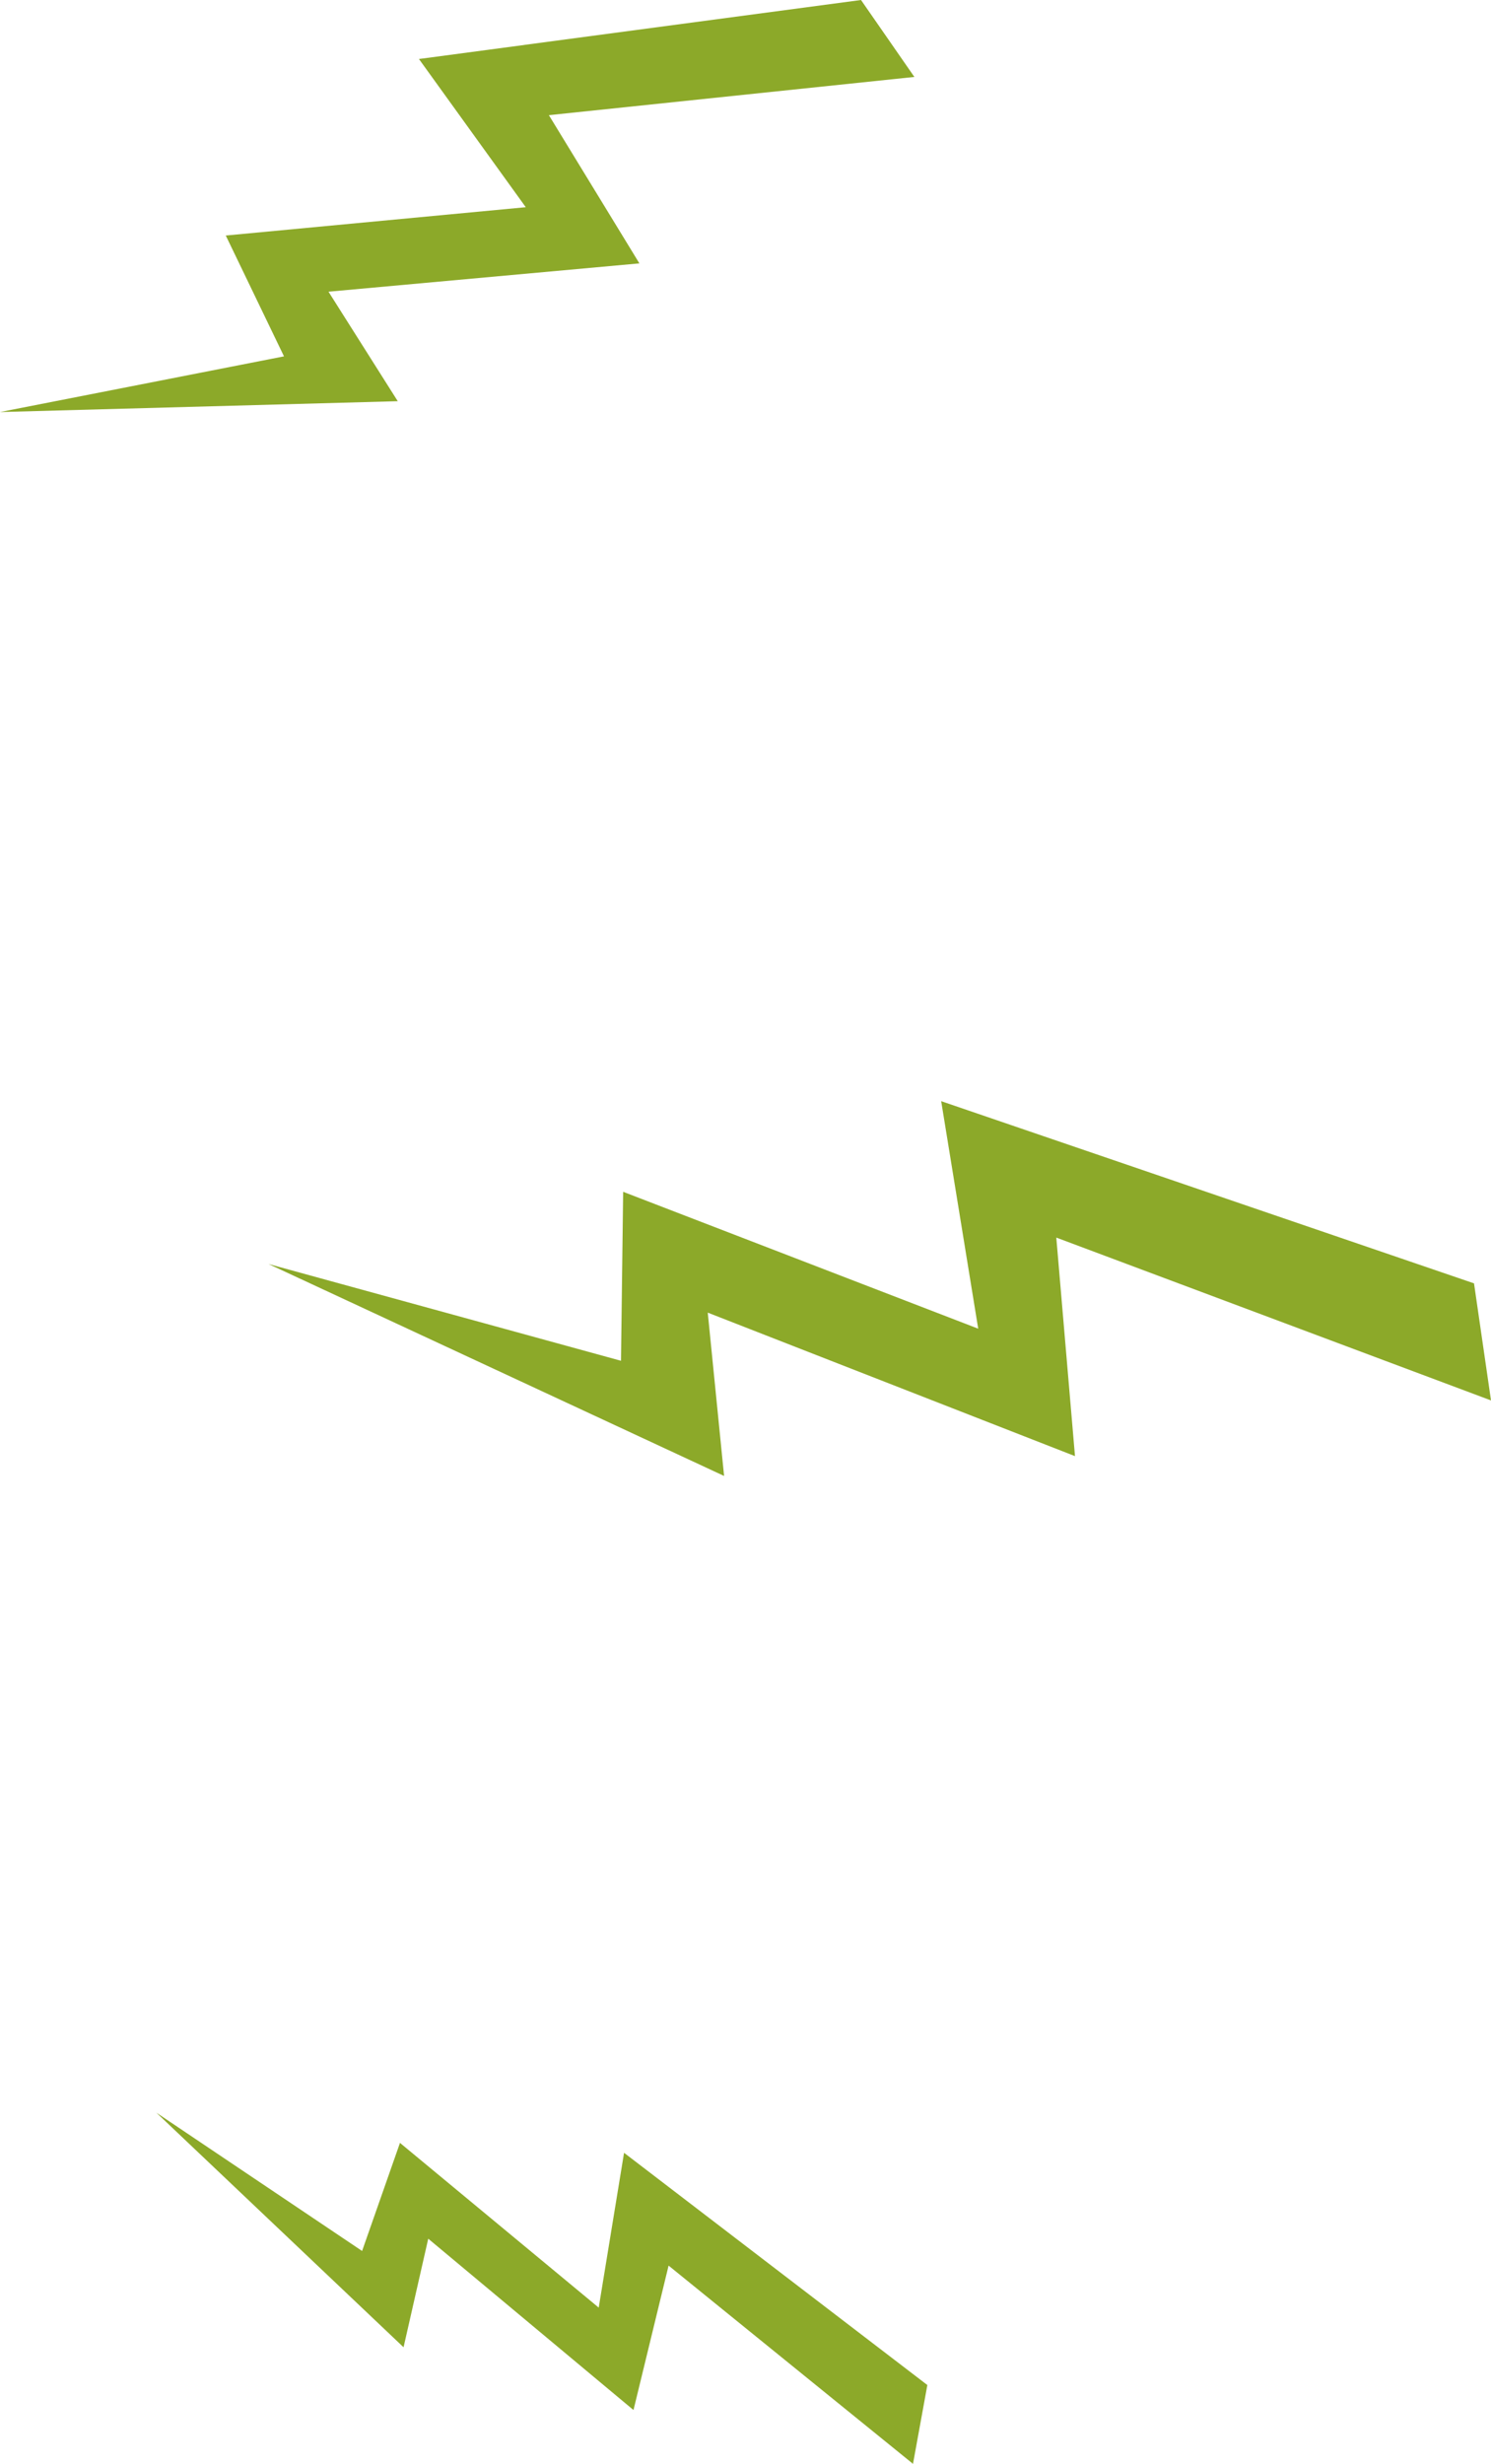 <svg xmlns="http://www.w3.org/2000/svg" width="316" height="522" viewBox="0 0 316 522">
  <defs>
    <style>
      .cls-1 {
        fill: #8ca929;
        fill-rule: evenodd;
      }
    </style>
  </defs>
  <path id="Shape_5_copy_5" data-name="Shape 5 copy 5" class="cls-1" d="M1689.5,16506l-51.8-42-7.44,30.6-43.5-36.3-5.23,23-52.39-49.7,43.6,29.3,8.03-22.9,42.12,34.9,5.37-32.8,64.28,49.2Zm122.5-225.3-92.13-34.5,3.96,46.3-77.83-30.4,3.46,34.6-96.55-44.9,74.7,20.5,0.46-35.8,75.25,29-7.85-48.2,112.93,38.6Zm-122.21-280.4-77.46,8.1,19.18,31.4-65.89,6,14.68,23.2-84.31,2.3,60.2-11.8-12.34-25.6,63.58-6-22.64-31.4,93.69-12.5Z" transform="translate(-1496 -15984)"/>
</svg>
